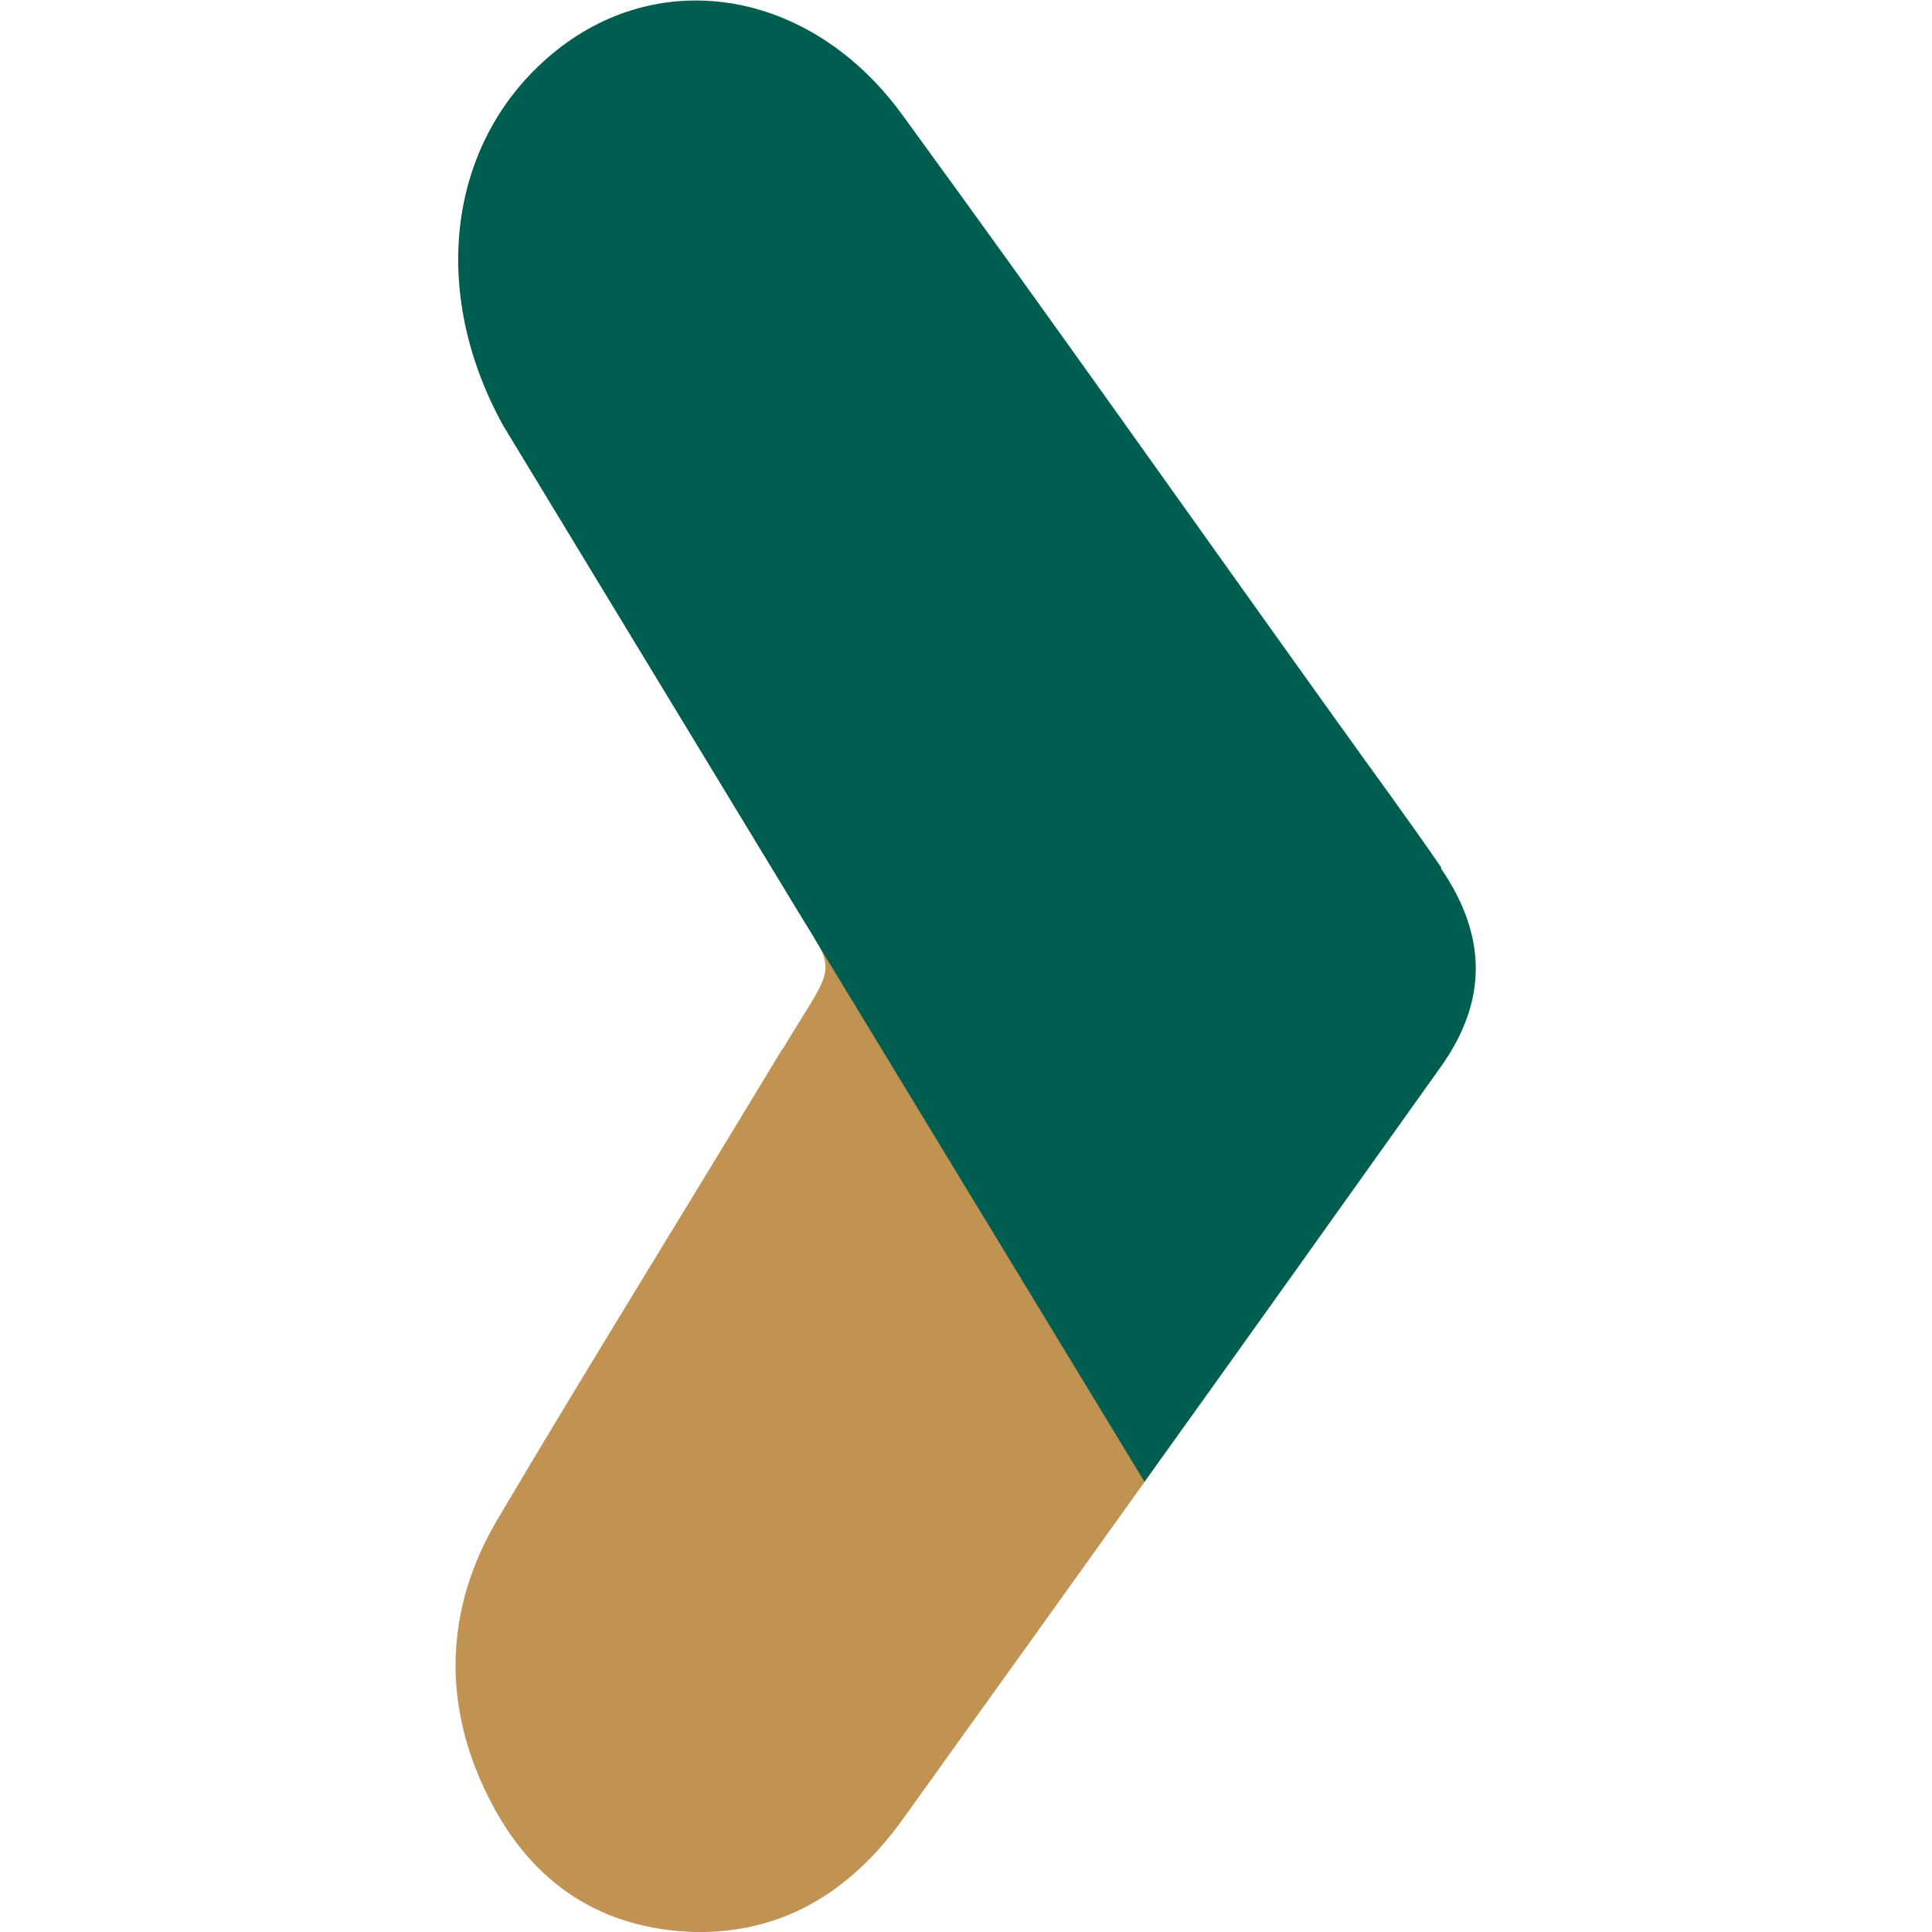 <?xml version="1.0" encoding="UTF-8"?>
<svg id="Capa_1" data-name="Capa 1" xmlns="http://www.w3.org/2000/svg" viewBox="0 0 50 50">
  <defs>
    <style>
      .cls-1 {
        fill: none;
      }

      .cls-1, .cls-2, .cls-3 {
        stroke-width: 0px;
      }

      .cls-2 {
        fill: #c19352;
      }

      .cls-3 {
        fill: #005e50;
      }
    </style>
  </defs>
  <path class="cls-1" d="M21.16,24.37c-.11-.21-.27-.46-.48-.79l.48.79Z"/>
  <path class="cls-2" d="M20.25,27.14c-2.45,4.07-4.96,8.1-7.38,12.19-1.35,2.29-1.44,4.75-.24,7.16,1.15,2.32,3,3.44,5.35,3.51,2.23.04,4-1,5.37-2.9,2.1-2.92,4.19-5.84,6.28-8.76l-8.48-13.96c.47.86.16,1-.9,2.78Z"/>
  <path class="cls-3" d="M37.3,22.45c-.86-1.25-1.76-2.47-2.64-3.7-3.77-5.26-7.5-10.56-11.31-15.78-2.38-3.27-6.32-3.89-9.09-1.55-2.67,2.25-3.16,6.11-1.24,9.59l7.64,12.59c.2.33.36.58.48.79l8.48,13.96c2.56-3.57,5.11-7.15,7.66-10.73,1.23-1.72,1.2-3.41.01-5.15Z"/>
</svg>